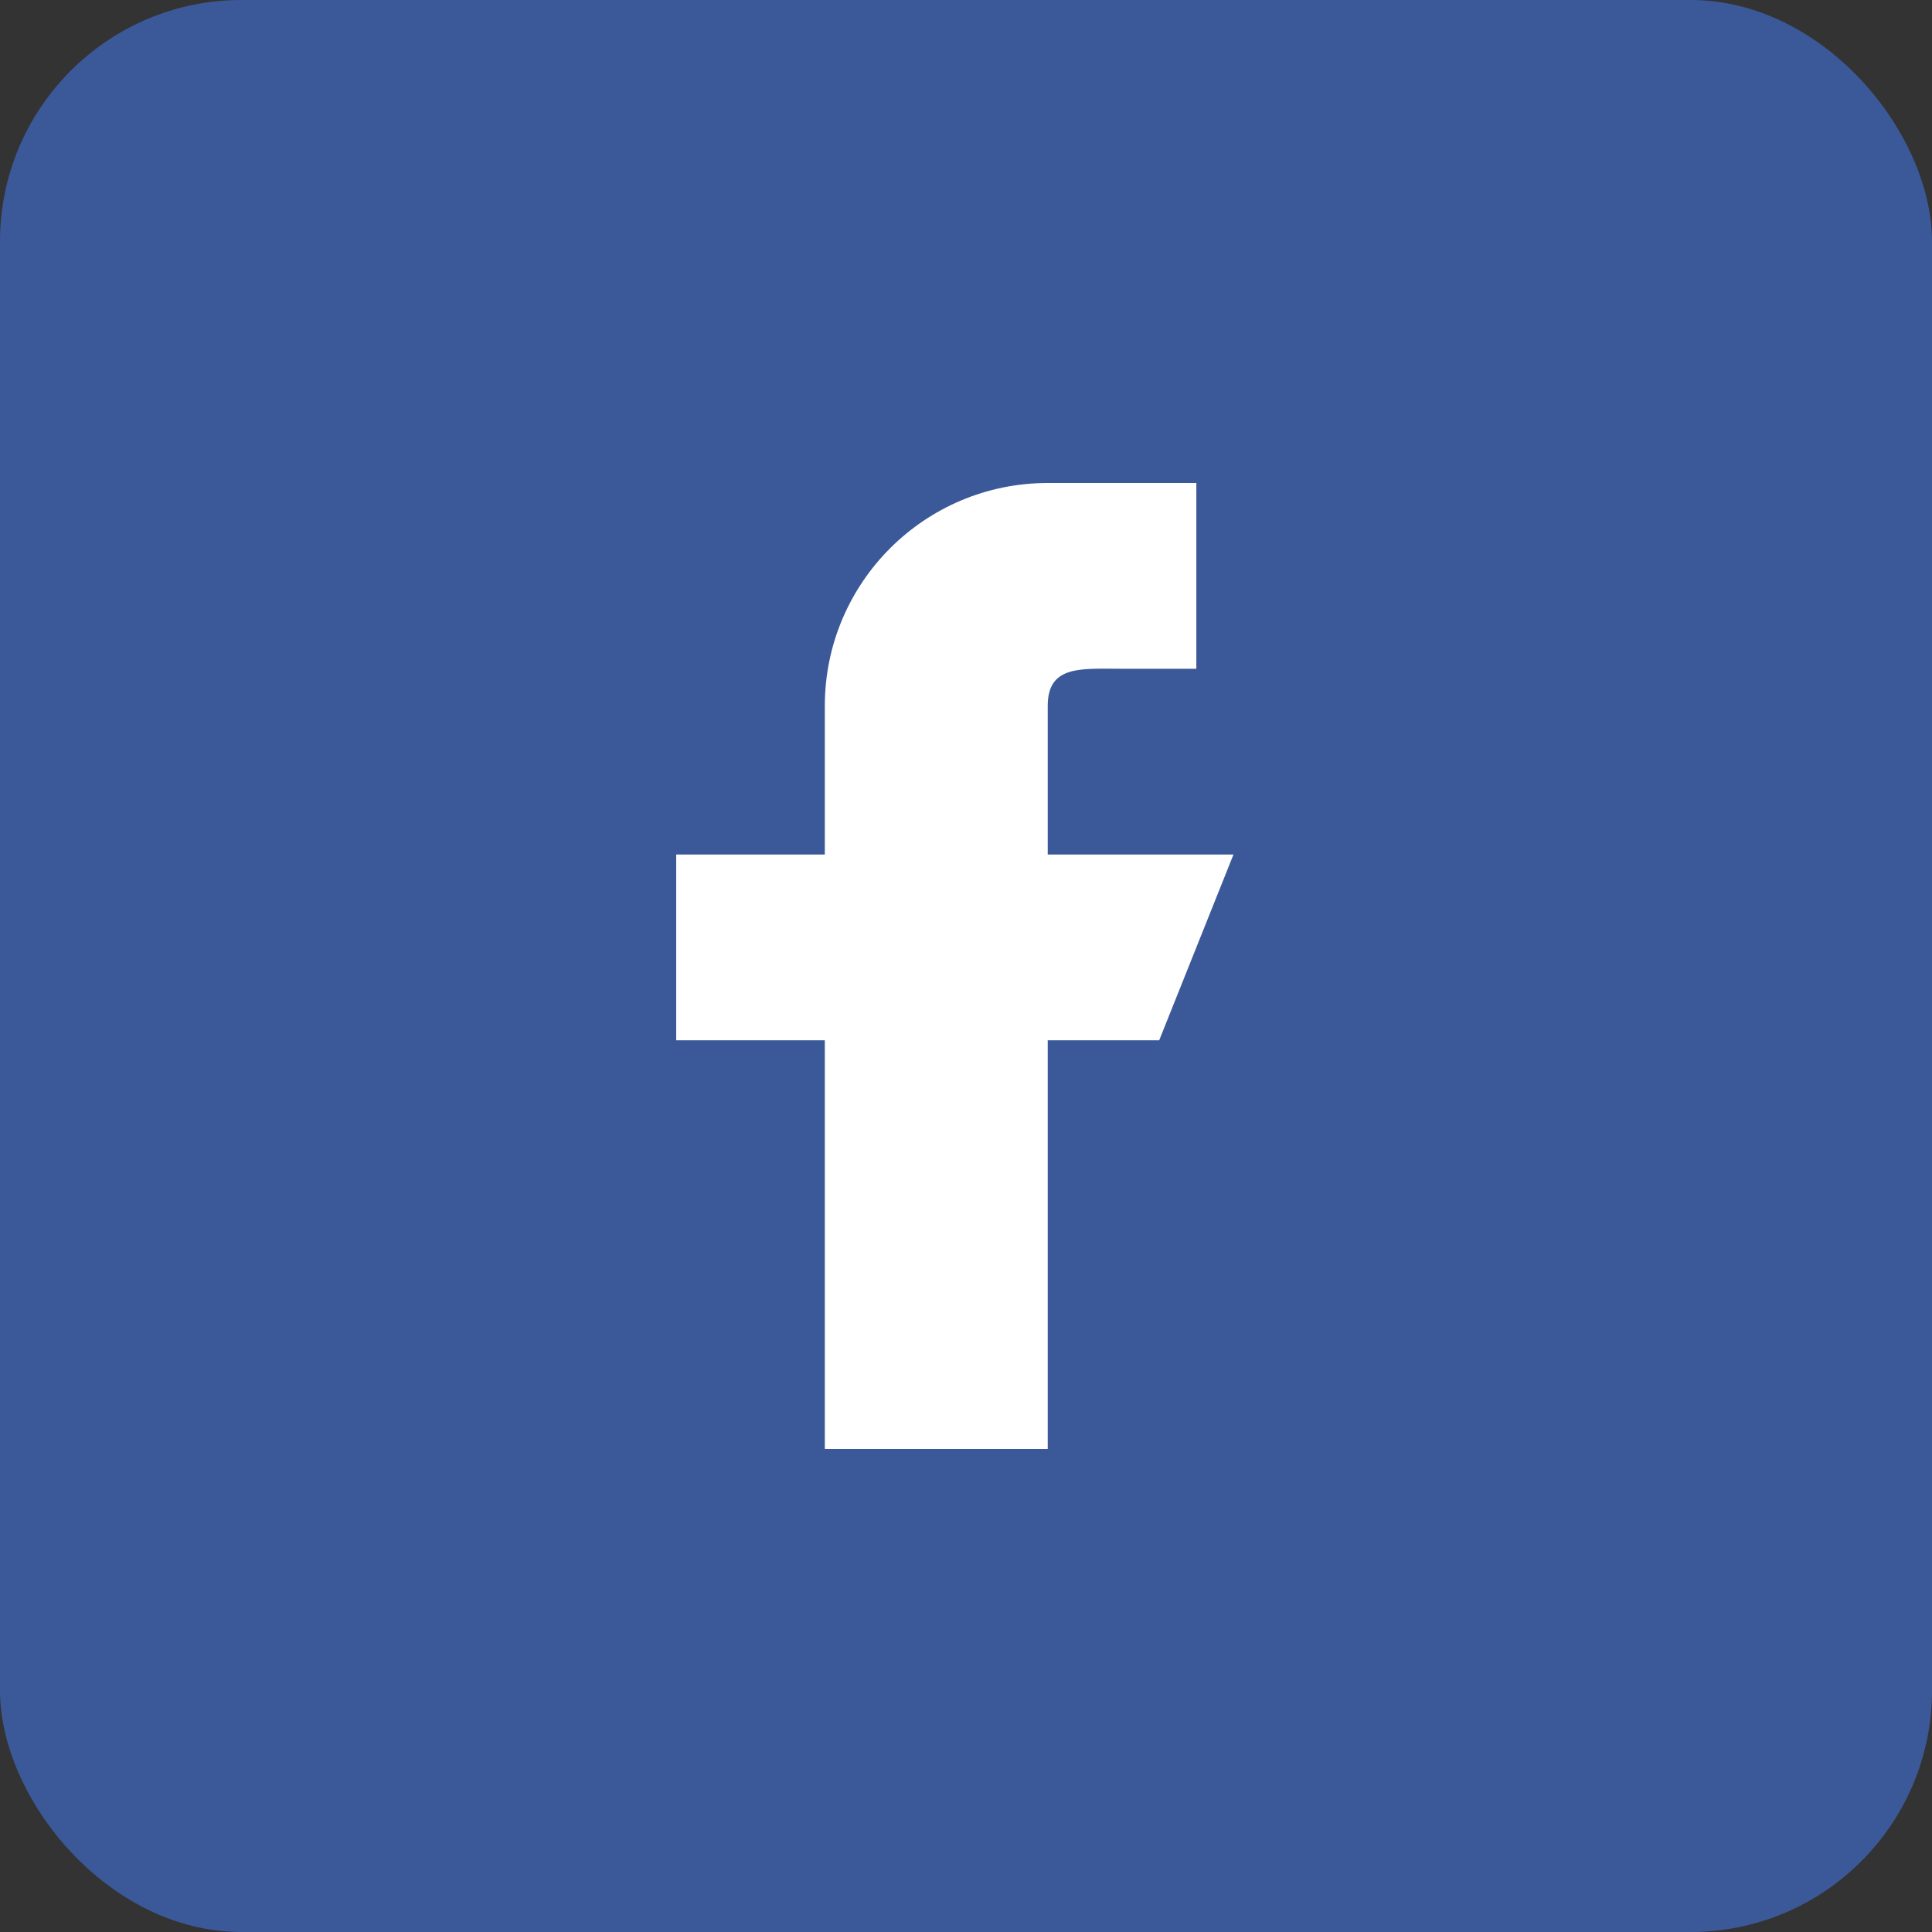 <?xml version="1.0" encoding="UTF-8"?> <svg xmlns="http://www.w3.org/2000/svg" width="40" height="40" viewBox="0 0 40 40" fill="none"><rect x="0" y="0" width="40" height="40" fill="#333333" stroke="none"/> <rect width="40" height="40" rx="5" fill="#3B5999"></rect> <path d="M21.692 17.692V14.615C21.692 13.766 22.381 13.846 23.231 13.846H24.769V10H21.692C19.143 10 17.077 12.066 17.077 14.615V17.692H14V21.538H17.077V30H21.692V21.538H24L25.538 17.692H21.692Z" fill="white"></path> </svg> 